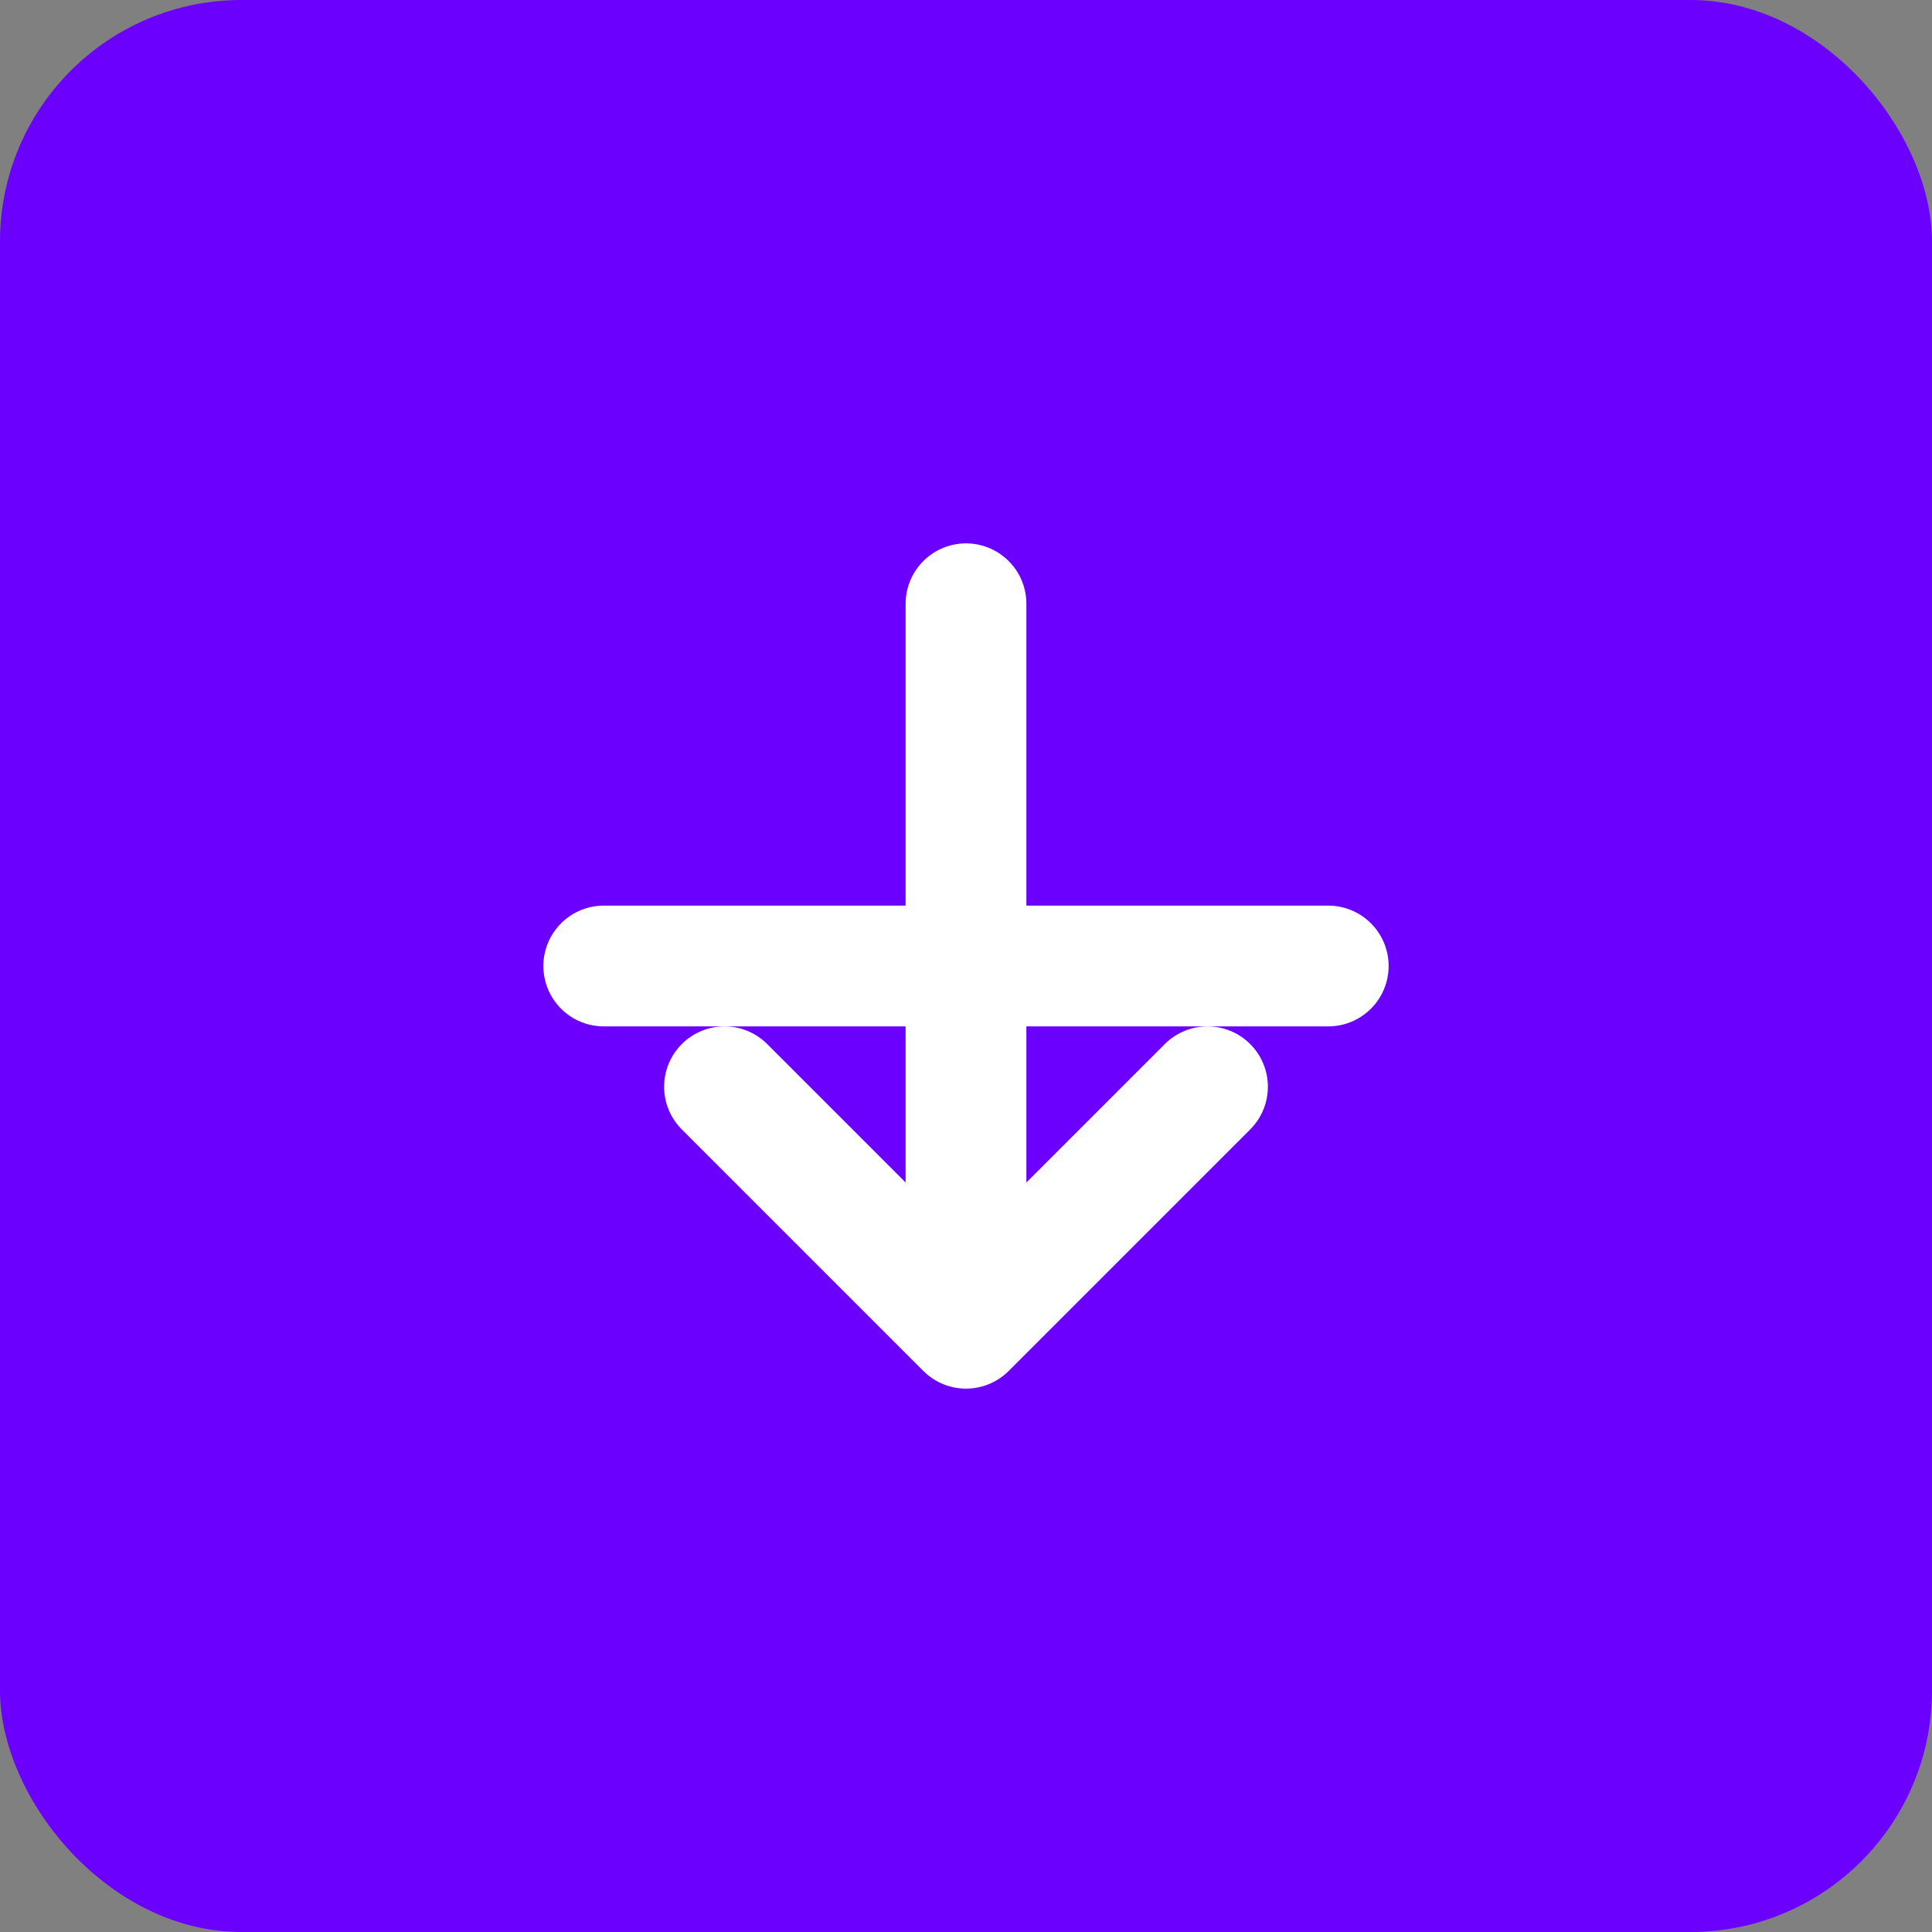 <?xml version="1.0" encoding="UTF-8"?>
<svg width="64" height="64" viewBox="0 0 64 64" xmlns="http://www.w3.org/2000/svg">
  <rect x="0" y="0" width="64" height="64" fill="#808080" stroke="none"/>
  <rect width="64" height="64" rx="8" fill="#6C00FF"/>
  <path d="M32 20 L32 44 M32 44 L24 36 M32 44 L40 36" stroke="#FFFFFF" stroke-width="4" stroke-linecap="round" stroke-linejoin="round"/>
  <path d="M20 32 H44" stroke="#FFFFFF" stroke-width="4" stroke-linecap="round"/>
</svg>